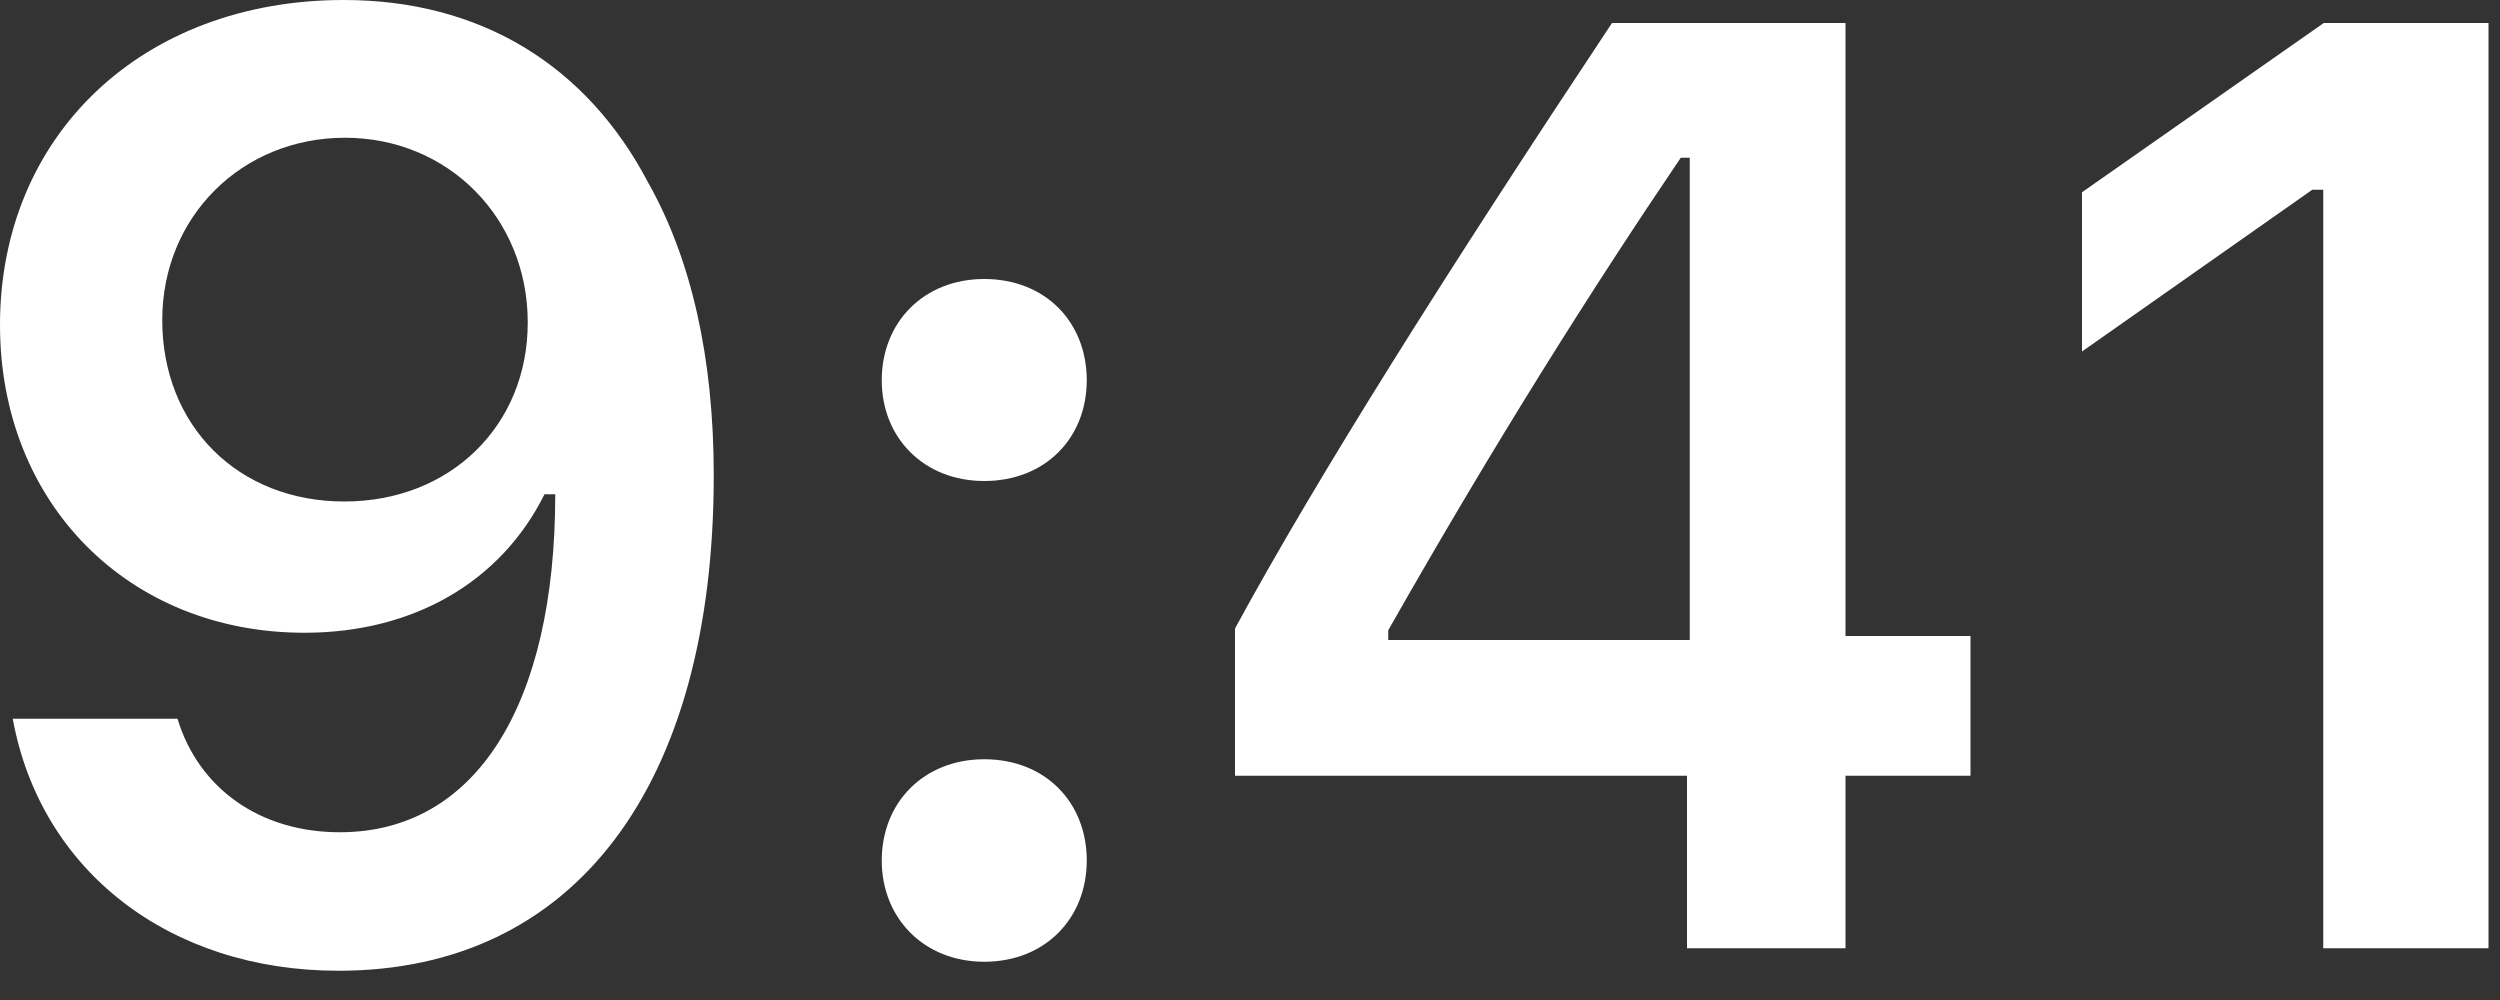 <?xml version="1.0" encoding="utf-8"?>
<svg xmlns="http://www.w3.org/2000/svg" fill="none" height="100%" overflow="visible" preserveAspectRatio="none" style="display: block;" viewBox="0 0 10 4" width="100%">
<rect x="0" y="0" width="10" height="4" fill="#333333" stroke="none"/>
<g id="9:41">
<path d="M1.354 3.883C2.296 3.883 2.855 3.147 2.855 1.901C2.855 1.431 2.765 1.036 2.593 0.731C2.344 0.256 1.916 0 1.375 0C0.569 0 0 0.541 0 1.3C0 2.013 0.513 2.531 1.218 2.531C1.652 2.531 2.003 2.329 2.178 1.977H2.185C2.185 1.977 2.195 1.977 2.198 1.977C2.203 1.977 2.221 1.977 2.221 1.977C2.221 2.824 1.901 3.329 1.359 3.329C1.041 3.329 0.795 3.155 0.71 2.875H0.051C0.162 3.483 0.677 3.883 1.354 3.883ZM1.377 2.006C0.952 2.006 0.649 1.703 0.649 1.28C0.649 0.867 0.967 0.551 1.38 0.551C1.793 0.551 2.111 0.872 2.111 1.29C2.111 1.703 1.801 2.006 1.377 2.006Z" fill="white"/>
<path d="M3.937 3.847C4.181 3.847 4.347 3.673 4.347 3.442C4.347 3.209 4.181 3.037 3.937 3.037C3.696 3.037 3.527 3.209 3.527 3.442C3.527 3.673 3.696 3.847 3.937 3.847ZM3.937 1.924C4.181 1.924 4.347 1.752 4.347 1.521C4.347 1.288 4.181 1.116 3.937 1.116C3.696 1.116 3.527 1.288 3.527 1.521C3.527 1.752 3.696 1.924 3.937 1.924Z" fill="white"/>
<path d="M6.748 3.793H7.382V3.103H7.882V2.544H7.382V0.092H6.448C5.794 1.077 5.273 1.901 4.94 2.514V3.103H6.748V3.793ZM5.553 2.521C5.984 1.762 6.369 1.154 6.723 0.631H6.759V2.56H5.553V2.521Z" fill="white"/>
<path d="M9.293 3.793H9.954V0.092H9.295L8.328 0.769V1.406L9.249 0.759H9.293V3.793Z" fill="white"/>
</g>
</svg>
